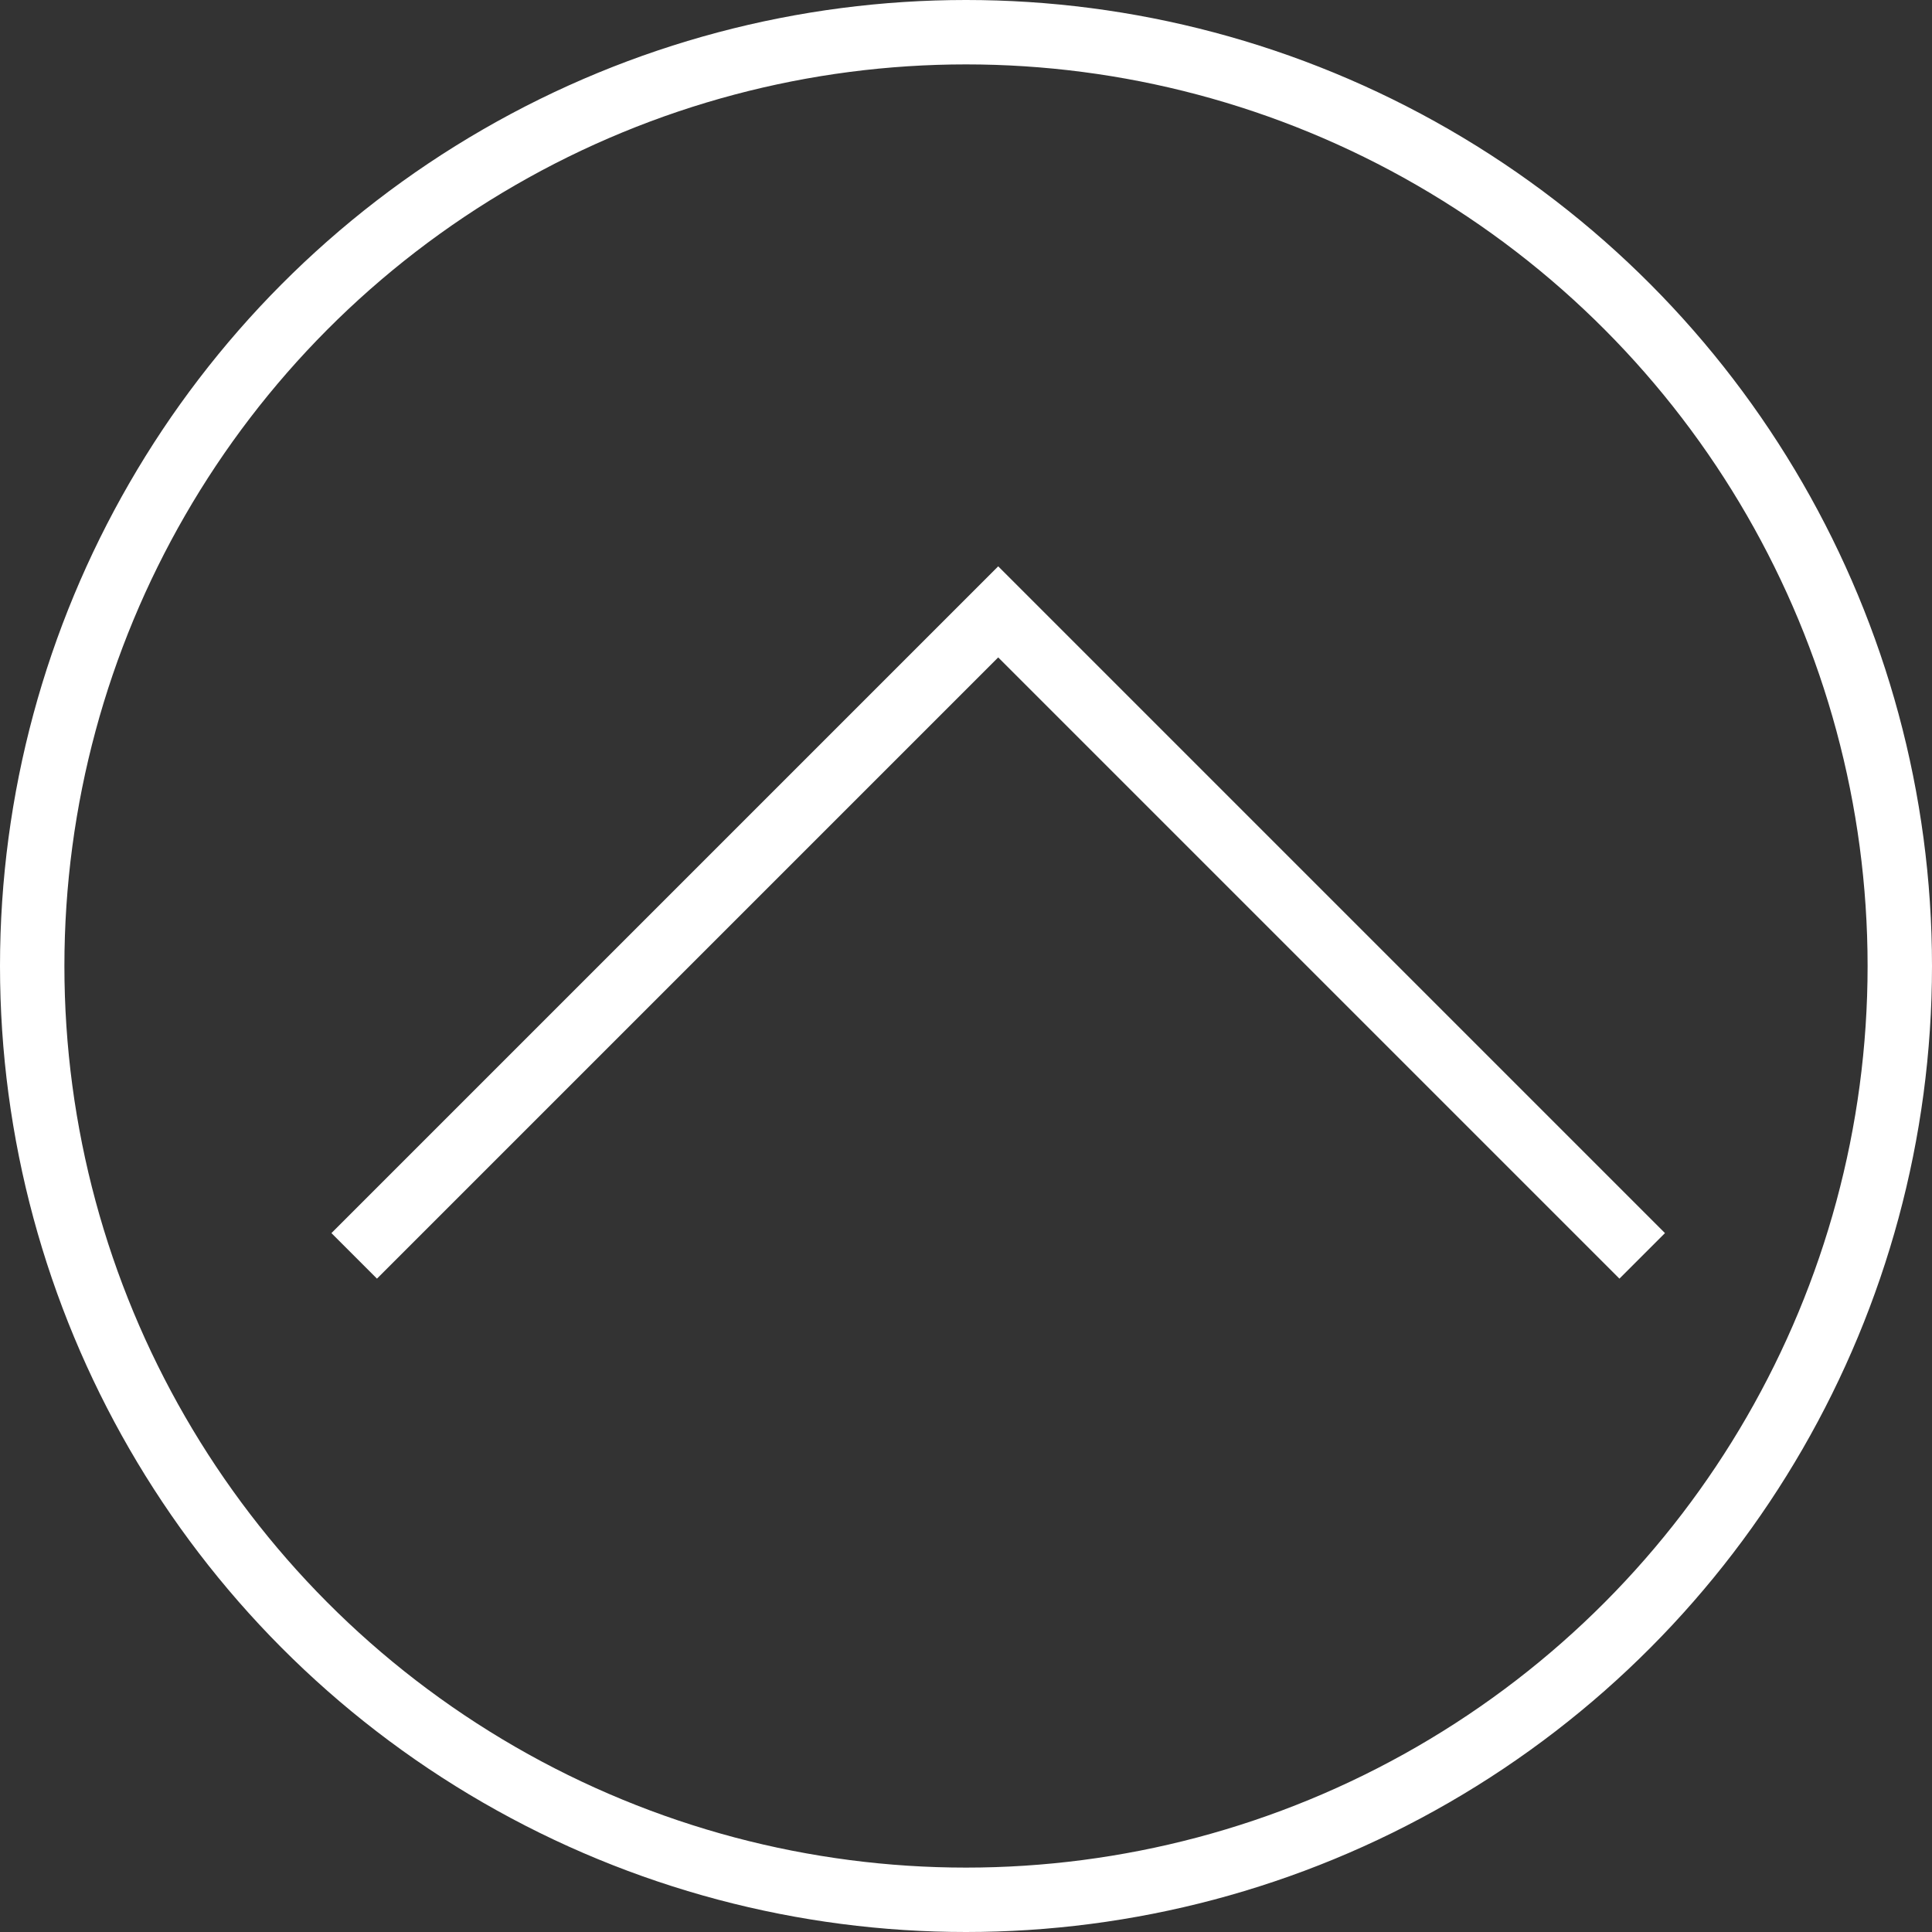 <svg xmlns="http://www.w3.org/2000/svg" width="30" height="30" viewBox="0 0 30 30">
  <rect x="0" y="0" width="30" height="30" fill="#333333" stroke="none"/>
  <g id="Gruppe_74" data-name="Gruppe 74" transform="translate(-313 -2839)">
    <path id="Pfad_12829" data-name="Pfad 12829" d="M-7790.82,2884.6l10-10,10,10" transform="translate(8109.32 -26.099)" fill="none" stroke="#fff" stroke-width="1"/>
    <g id="Ellipse_4" data-name="Ellipse 4" transform="translate(313 2839)" fill="none" stroke="#fff" stroke-width="1">
      <circle cx="15" cy="15" r="15" stroke="none"/>
      <circle cx="15" cy="15" r="14.5" fill="none"/>
    </g>
  </g>
</svg>
